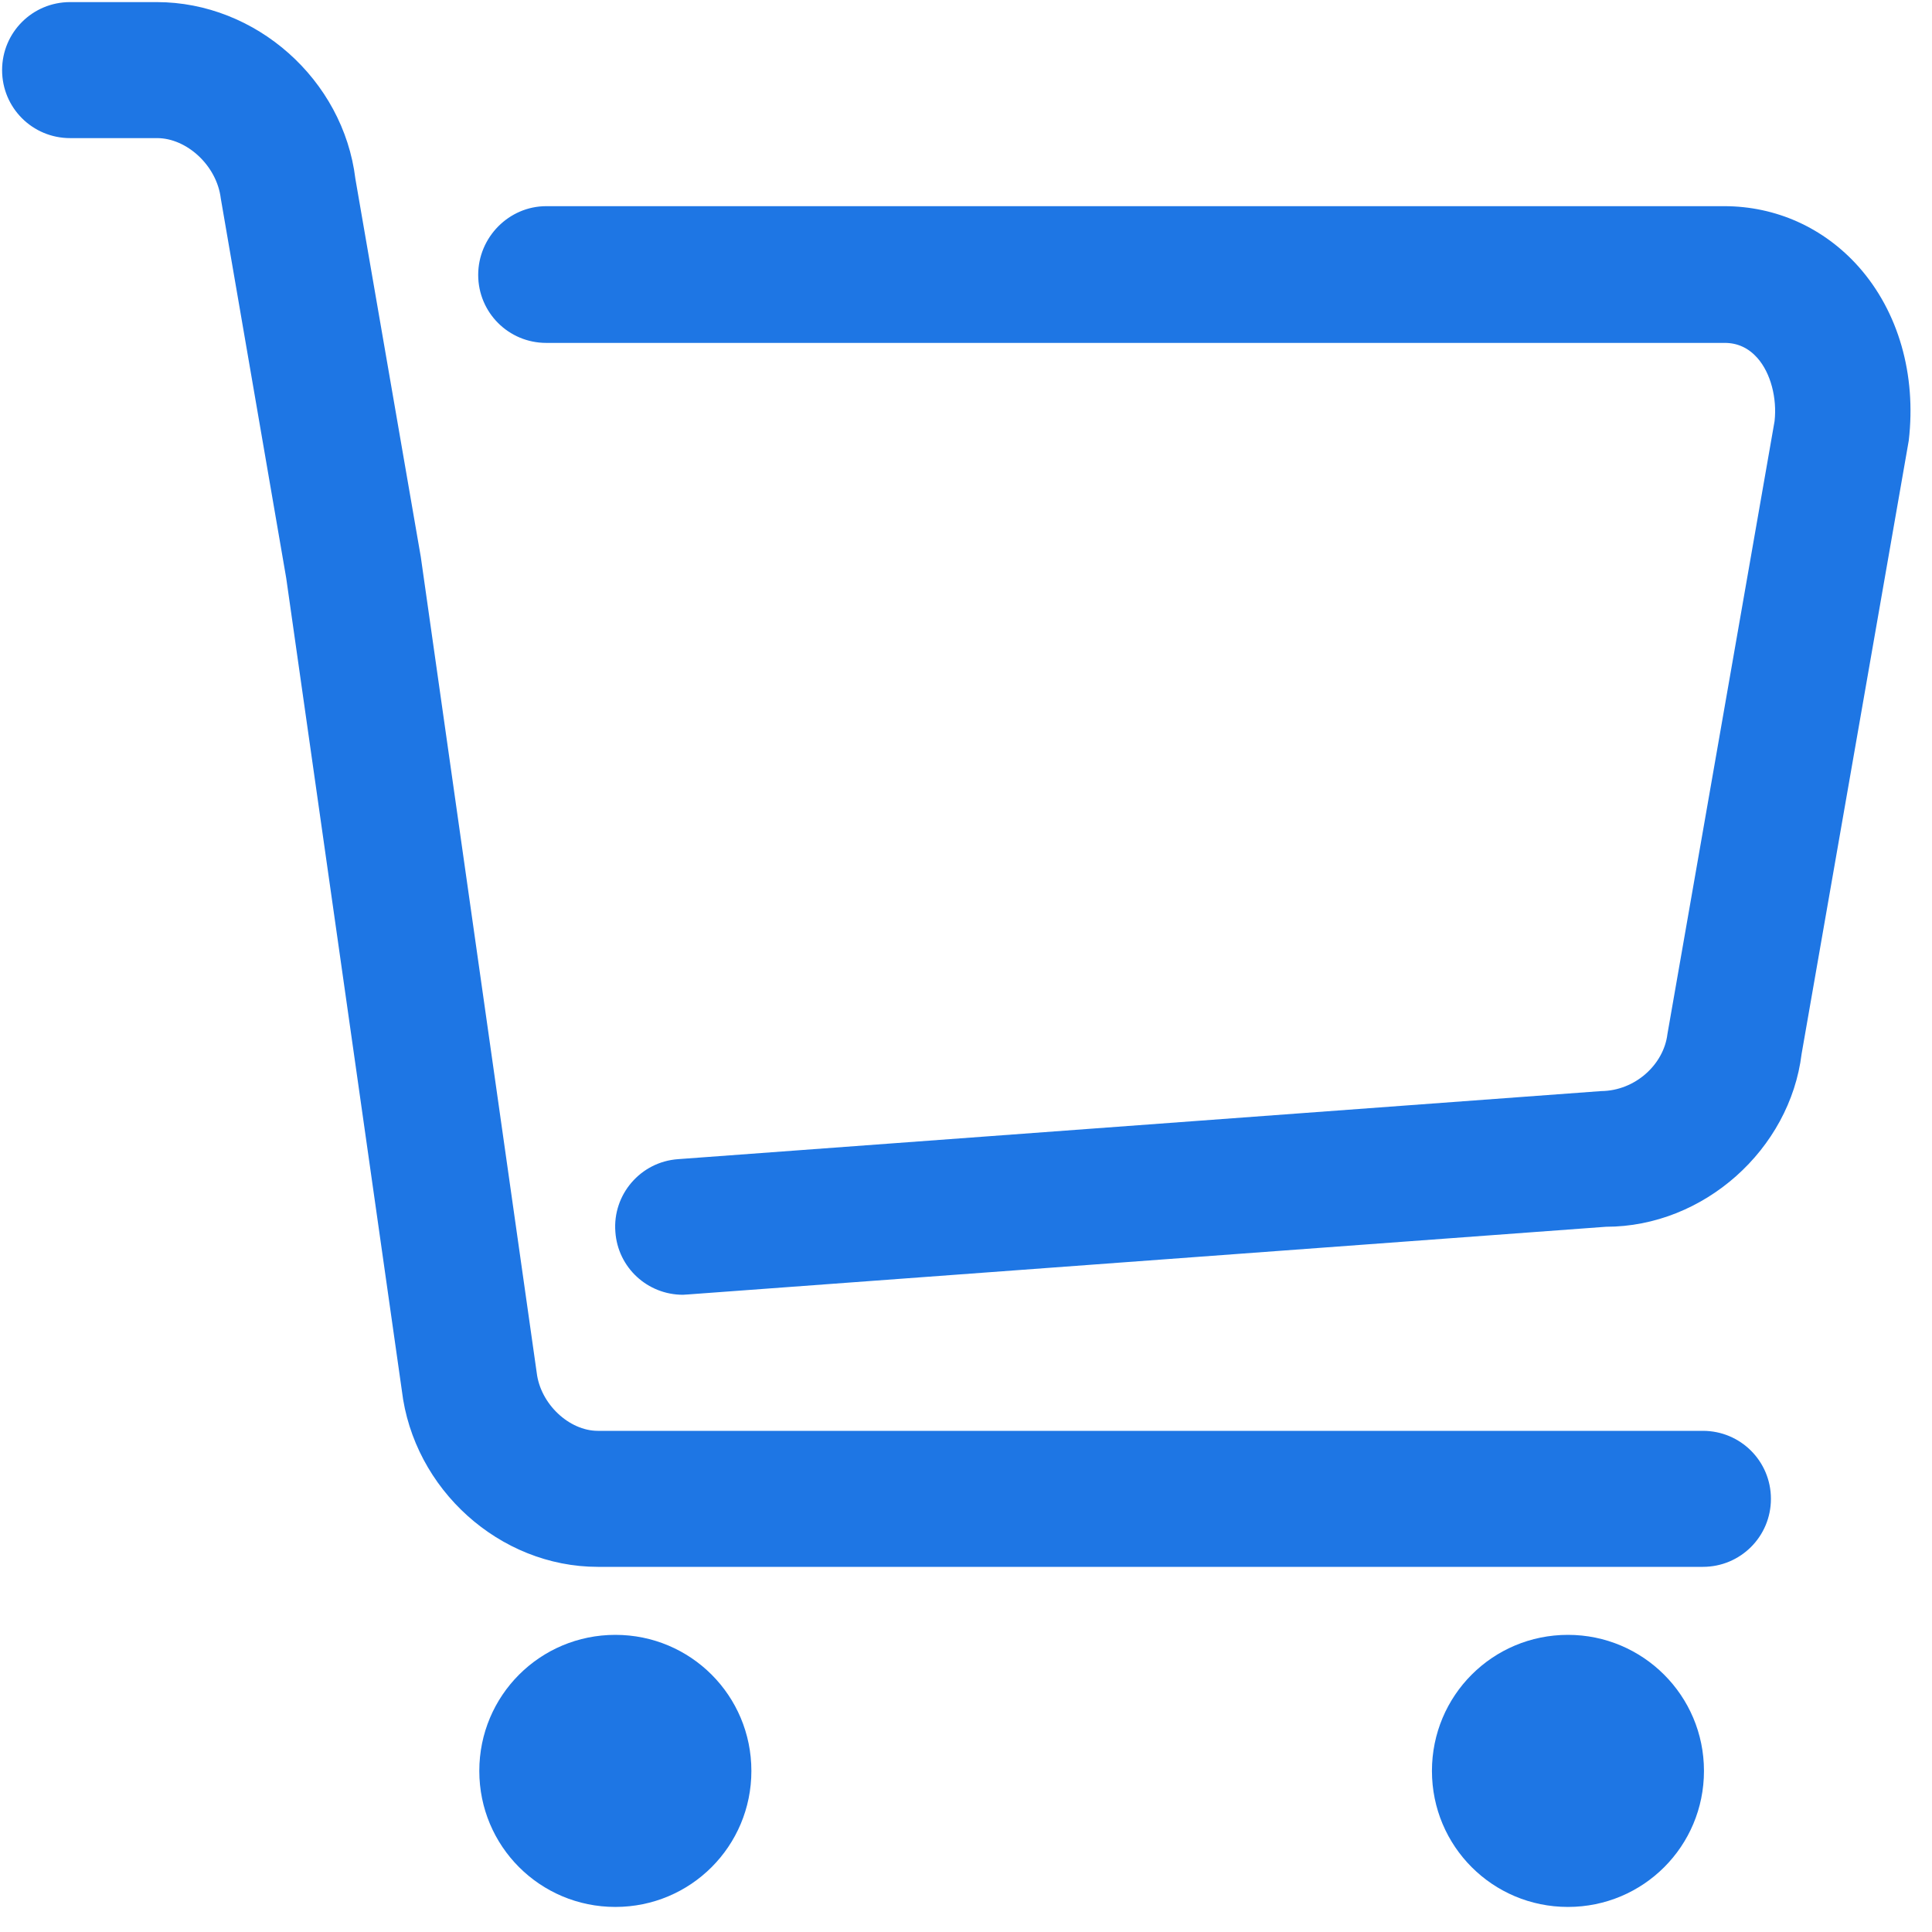 <?xml version="1.0" encoding="UTF-8"?>
<svg width="35px" height="35px" viewBox="0 0 35 35" version="1.1" xmlns="http://www.w3.org/2000/svg" xmlns:xlink="http://www.w3.org/1999/xlink">
    <title>购物车 (2)</title>
    <g id="页面-1" stroke="none" stroke-width="1" fill="none" fill-rule="evenodd">
        <g id="智慧美业管理系统" transform="translate(-942, -1292)" fill="#1E76E4" fill-rule="nonzero">
            <g id="购物车-(2)" transform="translate(942, 1292)">
                <path d="M11.148,29.617 C9.783,29.617 8.683,30.717 8.683,32.082 C8.683,33.446 9.783,34.546 11.148,34.546 C12.512,34.546 13.612,33.446 13.612,32.082 C13.612,30.717 12.512,29.617 11.148,29.617 L11.148,29.617 Z" id="路径"></path>
                <path d="M28.405,29.617 C27.04,29.617 25.941,30.717 25.941,32.082 C25.941,33.446 27.04,34.546 28.405,34.546 C29.77,34.546 30.869,33.446 30.869,32.082 C30.869,30.717 29.763,29.617 28.405,29.617 L28.405,29.617 Z" id="路径"></path>
                <path d="M30.849,28.385 L10.83,28.385 C9.054,28.385 7.491,26.981 7.279,25.185 L5.185,10.472 L4,3.596 C3.927,2.993 3.377,2.502 2.847,2.502 L1.27,2.502 C0.588,2.502 0.038,1.953 0.038,1.27 C0.038,0.588 0.588,0.038 1.27,0.038 L2.84,0.038 C4.636,0.038 6.219,1.443 6.438,3.238 L7.623,10.088 L9.723,24.867 C9.79,25.437 10.313,25.921 10.83,25.921 L30.849,25.921 C31.532,25.921 32.082,26.471 32.082,27.153 C32.082,27.835 31.532,28.385 30.849,28.385 Z" id="路径"></path>
                <path d="M12.373,23.456 C11.731,23.456 11.194,22.966 11.148,22.317 C11.095,21.641 11.605,21.045 12.287,20.999 L29.008,19.766 C29.624,19.76 30.141,19.283 30.207,18.733 L32.148,7.63 C32.194,7.219 32.082,6.762 31.836,6.484 C31.677,6.305 31.479,6.212 31.247,6.212 L9.896,6.212 C9.213,6.212 8.663,5.662 8.663,4.98 C8.663,4.298 9.22,3.735 9.896,3.735 L31.234,3.735 C32.174,3.735 33.042,4.126 33.672,4.834 C34.394,5.649 34.718,6.789 34.579,7.981 L32.638,19.091 C32.426,20.82 30.869,22.224 29.094,22.224 L12.466,23.45 C12.433,23.45 12.4,23.456 12.373,23.456 Z" id="路径"></path>
            </g>
        </g>
    </g>
</svg>